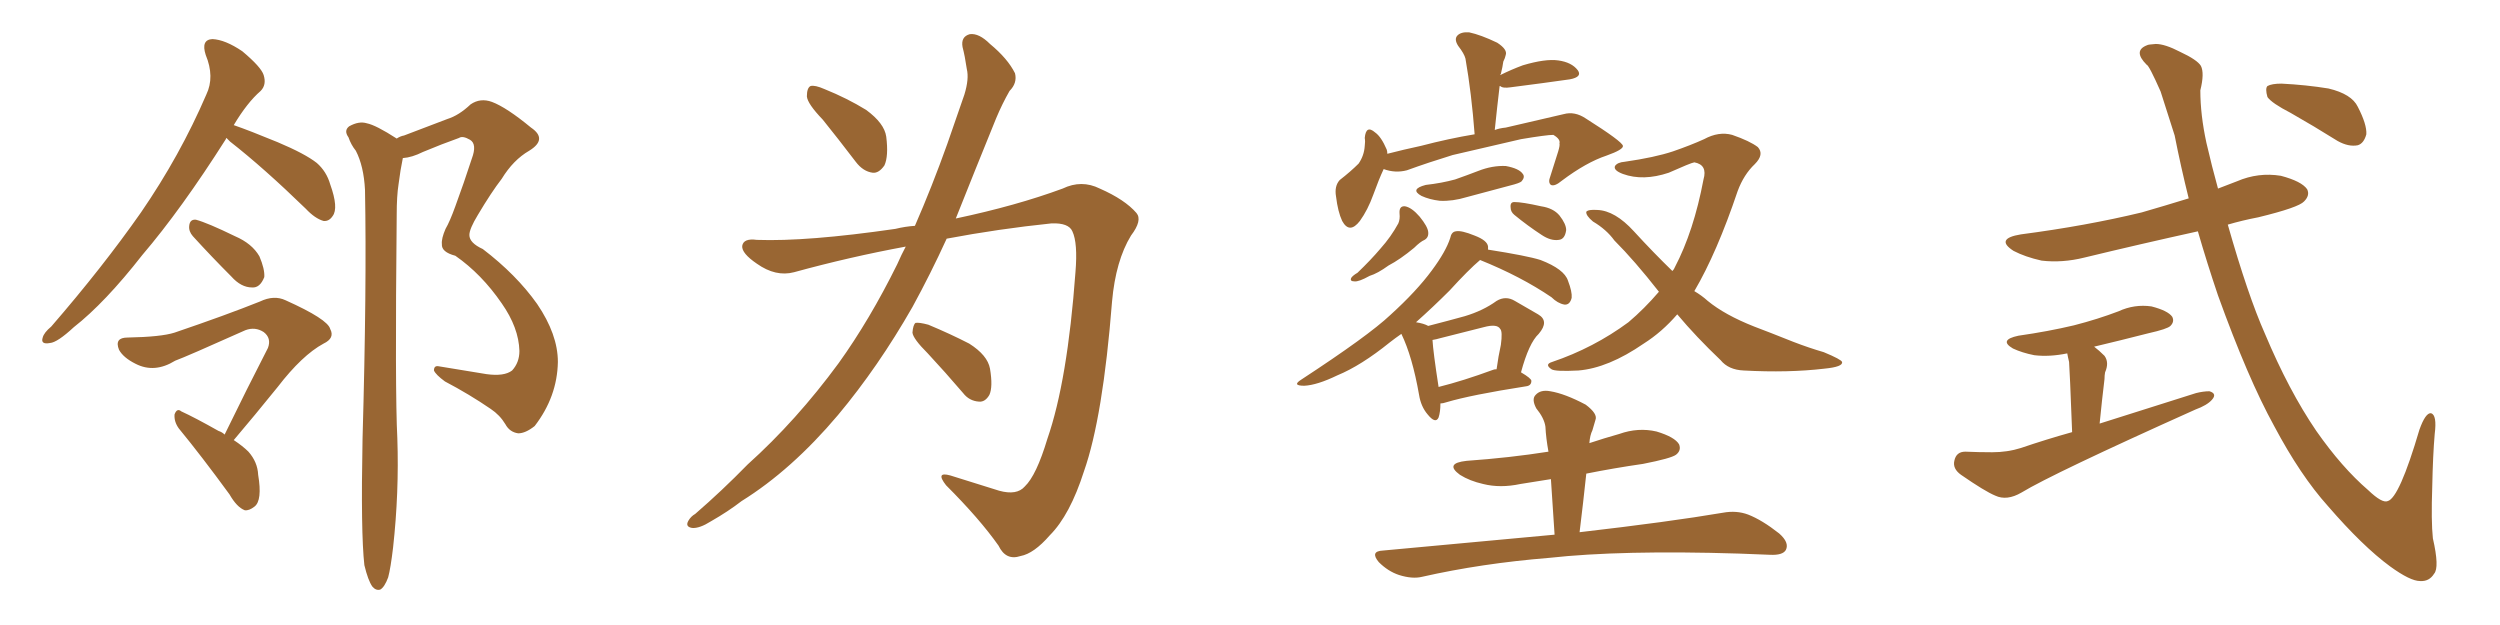 <svg xmlns="http://www.w3.org/2000/svg" xmlns:xlink="http://www.w3.org/1999/xlink" width="600" height="150"><path fill="#996633" padding="10" d="M54.35 33.11L54.35 33.11Q54.20 33.25 54.20 33.40L54.20 33.40Q43.51 50.24 34.13 61.23L34.13 61.23Q25.20 72.66 17.72 78.52L17.72 78.52Q13.77 82.18 12.01 82.32L12.01 82.32Q9.67 82.76 10.25 81.01L10.25 81.01Q10.55 79.83 12.30 78.37L12.30 78.37Q24.61 64.16 33.84 50.98L33.84 50.98Q43.21 37.35 49.51 22.71L49.51 22.71Q51.56 18.46 49.37 13.18L49.37 13.18Q48.19 9.52 50.98 9.38L50.98 9.38Q54.05 9.52 58.15 12.30L58.15 12.30Q62.70 16.11 63.28 18.02L63.28 18.02Q64.01 20.36 62.55 21.83L62.55 21.83Q59.33 24.61 56.10 30.03L56.10 30.03Q59.91 31.35 66.65 34.13L66.65 34.13Q73.24 36.91 76.03 39.11L76.03 39.11Q78.37 41.16 79.25 44.24L79.25 44.24Q81.30 49.95 79.83 51.86L79.83 51.86Q78.96 53.17 77.64 53.03L77.64 53.03Q75.59 52.44 73.39 50.10L73.39 50.10Q63.28 40.28 55.22 33.98L55.22 33.98Q54.49 33.25 54.35 33.11ZM46.29 56.69L46.29 56.69Q45.26 55.52 45.41 54.20L45.41 54.20Q45.56 52.59 47.02 52.73L47.02 52.73Q49.80 53.47 56.40 56.69L56.40 56.69Q60.50 58.45 62.26 61.52L62.26 61.52Q63.57 64.60 63.43 66.50L63.43 66.50Q62.40 69.14 60.50 68.99L60.50 68.99Q57.86 68.99 55.52 66.36L55.52 66.36Q50.83 61.67 46.29 56.69ZM56.10 105.62L56.10 105.62Q58.30 107.08 59.62 108.40L59.62 108.40Q61.82 110.89 61.96 113.96L61.96 113.96Q62.99 120.12 61.08 121.58L61.08 121.58Q59.77 122.61 58.74 122.46L58.74 122.46Q56.84 121.73 55.08 118.65L55.08 118.65Q48.34 109.42 42.92 102.83L42.92 102.83Q41.75 101.22 41.89 99.46L41.89 99.46Q42.48 97.85 43.51 98.73L43.51 98.73Q46.73 100.20 52.44 103.42L52.44 103.42Q53.32 103.71 53.91 104.30L53.91 104.30Q59.33 93.16 64.31 83.50L64.31 83.50Q65.19 81.15 63.28 79.69L63.28 79.69Q61.23 78.37 58.89 79.25L58.89 79.25Q44.82 85.55 42.04 86.57L42.04 86.57Q37.06 89.65 32.52 87.30L32.52 87.30Q29.59 85.84 28.56 83.94L28.56 83.94Q27.39 81.01 30.62 81.01L30.62 81.01Q38.67 80.86 41.89 79.83L41.89 79.83Q54.35 75.59 62.40 72.36L62.40 72.36Q65.77 70.75 68.55 72.07L68.55 72.07Q78.66 76.61 79.25 78.96L79.25 78.96Q80.42 81.15 77.64 82.47L77.64 82.47Q72.51 85.25 66.65 92.87L66.65 92.87Q61.08 99.76 56.10 105.62ZM87.45 135.64L87.45 135.64L87.45 135.64Q86.57 127.88 87.01 105.32L87.01 105.32Q88.04 68.85 87.60 45.56L87.60 45.56Q87.30 39.84 85.40 36.18L85.40 36.18Q84.23 34.72 83.64 32.96L83.64 32.96Q82.47 31.35 83.79 30.32L83.79 30.32Q86.13 29.00 88.04 29.59L88.04 29.59Q90.23 30.03 95.21 33.25L95.21 33.25Q96.09 32.67 96.97 32.52L96.97 32.52Q102.39 30.47 107.37 28.56L107.37 28.56Q110.16 27.69 112.94 25.05L112.94 25.05Q115.28 23.44 118.07 24.46L118.07 24.46Q121.58 25.78 127.44 30.62L127.44 30.62Q131.54 33.40 127.00 36.18L127.00 36.18Q123.19 38.38 120.41 42.92L120.41 42.92Q117.92 46.14 114.70 51.56L114.70 51.56Q112.65 54.93 112.65 56.40L112.65 56.40Q112.65 58.30 115.87 59.77L115.87 59.77Q123.93 65.92 128.91 72.95L128.91 72.95Q133.89 80.27 133.89 86.87L133.89 86.87Q133.74 95.21 128.32 102.25L128.32 102.25Q126.12 104.00 124.37 104.00L124.37 104.00Q122.31 103.71 121.29 101.81L121.29 101.81Q119.97 99.61 117.77 98.14L117.77 98.14Q112.65 94.63 106.79 91.55L106.79 91.55Q104.59 89.94 104.15 88.92L104.15 88.92Q104.15 87.74 105.18 87.89L105.18 87.89Q110.45 88.77 116.75 89.79L116.75 89.79Q121.00 90.38 122.90 88.92L122.90 88.92Q124.66 87.01 124.66 84.23L124.66 84.23Q124.51 78.66 120.41 72.80L120.41 72.80Q115.58 65.77 109.28 61.38L109.28 61.38Q105.91 60.50 106.05 58.59L106.05 58.59Q105.91 57.28 106.93 54.93L106.93 54.93Q107.96 53.17 109.28 49.51L109.28 49.51Q111.33 43.95 113.23 38.09L113.23 38.09Q114.55 34.57 112.79 33.54L112.79 33.54Q111.04 32.52 110.16 33.11L110.16 33.11Q106.05 34.57 101.51 36.47L101.51 36.47Q98.88 37.79 96.68 37.94L96.68 37.94Q96.09 40.72 95.65 44.24L95.65 44.24Q95.21 47.02 95.21 51.56L95.21 51.56Q94.78 94.19 95.36 105.18L95.36 105.18Q95.80 118.21 94.34 131.40L94.34 131.40Q93.75 136.38 93.16 138.57L93.16 138.57Q92.29 140.92 91.26 141.50L91.26 141.50Q90.23 141.80 89.36 140.77L89.36 140.77Q88.33 139.31 87.45 135.64ZM197.46 28.71L197.46 28.71Q193.80 24.90 193.65 23.14L193.65 23.14Q193.65 21.09 194.53 20.65L194.53 20.65Q195.56 20.36 197.90 21.39L197.90 21.39Q203.32 23.58 207.86 26.37L207.86 26.37Q212.26 29.59 212.70 32.81L212.70 32.81Q213.28 37.50 212.26 39.70L212.26 39.70Q210.94 41.60 209.47 41.46L209.47 41.46Q207.13 41.16 205.37 38.82L205.37 38.82Q201.12 33.25 197.46 28.71ZM219.58 54.20L219.58 54.20Q223.68 44.82 227.34 34.57L227.34 34.57Q229.54 28.13 231.45 22.71L231.45 22.71Q232.62 18.90 232.03 16.55L232.03 16.55Q231.59 13.48 231.01 11.28L231.01 11.28Q230.57 8.79 232.76 8.20L232.76 8.20Q234.96 7.91 237.60 10.55L237.60 10.55Q241.85 14.06 243.60 17.58L243.60 17.58Q244.19 19.92 242.29 21.83L242.29 21.83Q240.53 24.90 239.06 28.42L239.06 28.42Q236.72 34.13 234.08 40.72L234.08 40.72Q231.74 46.58 229.39 52.44L229.39 52.44Q243.90 49.37 255.03 45.26L255.03 45.26Q259.57 43.07 263.96 45.26L263.96 45.26Q269.97 47.90 272.75 51.12L272.75 51.12Q274.22 52.88 271.44 56.54L271.44 56.54Q267.77 62.55 266.89 72.36L266.89 72.36Q264.70 100.20 260.16 113.09L260.16 113.09Q256.79 123.63 251.95 128.47L251.95 128.47Q248.14 132.86 244.92 133.45L244.92 133.45Q241.41 134.62 239.65 130.96L239.65 130.96Q235.11 124.51 227.05 116.46L227.05 116.46Q224.41 113.09 228.08 114.11L228.08 114.11Q233.64 115.87 239.79 117.77L239.79 117.77Q244.04 118.95 245.95 116.75L245.95 116.75Q248.73 114.11 251.37 105.32L251.37 105.32Q256.20 91.41 258.11 65.33L258.11 65.33Q258.69 58.30 257.37 55.52L257.37 55.52Q256.49 53.47 252.39 53.61L252.39 53.61Q239.65 54.93 227.20 57.28L227.20 57.28Q223.39 65.63 218.99 73.68L218.99 73.68Q210.79 88.04 201.12 99.61L201.12 99.61Q189.99 112.79 177.98 120.26L177.98 120.26Q174.76 122.75 170.65 125.10L170.65 125.10Q167.87 126.86 166.11 126.71L166.11 126.71Q164.36 126.42 165.23 124.95L165.23 124.95Q165.82 123.93 166.85 123.34L166.85 123.34Q173.29 117.77 179.44 111.47L179.44 111.47Q191.16 100.93 201.27 87.16L201.27 87.16Q208.74 76.76 215.33 63.43L215.33 63.43Q216.36 61.08 217.38 59.18L217.38 59.18Q203.91 61.67 190.58 65.33L190.58 65.33Q186.18 66.50 181.64 63.28L181.64 63.28Q177.98 60.79 178.13 59.03L178.13 59.03Q178.42 57.13 181.64 57.57L181.64 57.57Q193.65 58.01 214.89 54.93L214.89 54.93Q217.24 54.35 219.58 54.20ZM222.66 84.81L222.66 84.81L222.66 84.81Q219.14 81.30 218.99 79.83L218.99 79.83Q219.14 77.93 219.73 77.49L219.73 77.49Q220.61 77.34 222.80 77.93L222.80 77.93Q228.08 80.13 232.62 82.47L232.62 82.47Q237.01 85.25 237.60 88.48L237.60 88.48Q238.33 92.87 237.45 94.78L237.45 94.78Q236.43 96.53 234.96 96.39L234.96 96.39Q232.62 96.24 231.15 94.34L231.15 94.34Q226.76 89.21 222.66 84.81ZM363.43 51.56L363.43 51.56Q362.55 50.83 362.55 49.80L362.55 49.80Q362.40 48.49 363.43 48.49L363.43 48.49Q365.33 48.49 369.87 49.51L369.87 49.51Q372.80 49.95 374.27 51.71L374.27 51.71Q375.88 53.76 375.88 55.22L375.88 55.22Q375.59 57.42 374.12 57.57L374.12 57.57Q372.22 57.86 370.02 56.40L370.02 56.40Q366.65 54.20 363.43 51.56ZM335.89 51.27L335.89 51.27Q335.74 49.37 337.21 49.51L337.21 49.51Q338.82 49.80 340.72 52.00L340.72 52.00Q342.63 54.35 342.77 55.66L342.77 55.66Q342.92 56.98 341.89 57.57L341.89 57.57Q340.87 58.01 339.40 59.47L339.40 59.47Q336.04 62.26 333.25 63.72L333.25 63.72Q330.62 65.63 328.71 66.21L328.71 66.21Q326.07 67.68 325.05 67.53L325.05 67.53Q323.88 67.53 324.32 66.65L324.32 66.65Q324.76 66.06 325.78 65.48L325.78 65.48Q329.00 62.40 331.35 59.62L331.35 59.62Q333.84 56.84 335.60 53.61L335.60 53.61Q336.04 52.59 335.89 51.27ZM342.19 44.38L342.19 44.38Q346.00 43.95 349.22 43.07L349.22 43.07Q352.15 42.04 354.79 41.02L354.79 41.02Q358.15 39.70 361.38 39.84L361.38 39.84Q364.60 40.43 365.48 41.75L365.48 41.75Q366.06 42.48 365.19 43.51L365.19 43.51Q364.75 43.95 362.40 44.53L362.40 44.53Q356.98 46.00 352.00 47.31L352.00 47.31Q348.63 48.34 345.56 48.19L345.56 48.19Q343.07 47.90 341.16 47.02L341.16 47.02Q338.23 45.41 342.19 44.38ZM332.08 40.58L332.08 40.58Q330.91 43.07 329.59 46.73L329.59 46.73Q328.27 50.39 326.37 53.03L326.37 53.03Q323.88 56.25 322.12 53.03L322.12 53.03Q321.09 50.83 320.65 47.17L320.65 47.17Q320.21 44.68 321.53 43.21L321.53 43.21Q324.17 41.16 326.07 39.26L326.07 39.26Q327.39 37.35 327.54 35.01L327.54 35.01Q327.69 33.98 327.54 33.11L327.54 33.11Q327.83 29.88 330.03 31.79L330.03 31.79Q331.49 32.81 332.81 35.89L332.81 35.89Q332.96 36.33 332.96 36.91L332.96 36.91Q336.91 35.89 341.02 35.01L341.02 35.01Q347.75 33.25 353.91 32.23L353.91 32.23Q353.17 22.41 351.71 14.06L351.71 14.06Q351.42 12.89 349.95 10.99L349.95 10.99Q348.93 9.38 349.80 8.50L349.80 8.50Q350.68 7.62 352.59 7.76L352.59 7.76Q355.37 8.35 359.33 10.25L359.33 10.25Q361.82 11.87 361.38 13.18L361.38 13.18Q361.23 13.92 360.79 14.79L360.79 14.79Q360.64 15.97 360.21 17.72L360.21 17.72Q360.06 17.87 360.06 18.02L360.06 18.02Q362.70 16.70 365.48 15.67L365.48 15.67Q370.90 14.06 373.97 14.50L373.97 14.50Q377.20 14.94 378.66 16.85L378.66 16.85Q379.83 18.46 376.76 19.04L376.76 19.04Q370.61 19.92 362.55 20.95L362.55 20.95Q360.64 21.24 360.06 20.65L360.06 20.65Q360.06 20.65 359.91 20.65L359.91 20.65Q359.33 25.49 358.74 31.20L358.74 31.20Q359.91 30.76 361.38 30.62L361.38 30.62Q368.99 28.86 375.29 27.39L375.29 27.39Q377.93 26.66 380.57 28.42L380.57 28.42Q389.36 33.98 389.50 35.01L389.50 35.01Q389.65 35.89 385.55 37.35L385.55 37.35Q380.71 38.96 374.85 43.36L374.85 43.36Q373.10 44.82 372.22 44.38L372.22 44.38Q371.48 43.80 372.07 42.33L372.07 42.33Q373.10 39.11 373.97 36.33L373.97 36.33Q374.41 34.86 374.27 34.42L374.27 34.42Q374.56 33.40 372.80 32.37L372.80 32.37Q371.19 32.37 365.04 33.40L365.04 33.40Q354.93 35.74 348.63 37.21L348.63 37.21Q342.92 38.96 337.65 40.87L337.65 40.87Q334.86 41.60 332.08 40.58ZM345.70 96.83L345.70 96.83Q345.70 98.88 345.26 100.20L345.26 100.20Q344.53 101.81 342.63 99.46L342.63 99.46Q341.02 97.56 340.58 94.78L340.58 94.78Q338.96 85.55 336.33 80.13L336.33 80.13Q334.86 81.15 333.54 82.18L333.54 82.18Q326.66 87.74 320.95 90.09L320.95 90.09Q316.11 92.43 313.04 92.58L313.04 92.58Q309.96 92.58 312.30 91.11L312.30 91.11Q328.42 80.57 333.69 75.59L333.69 75.59Q339.99 69.87 343.65 64.89L343.65 64.89Q347.02 60.35 348.05 57.13L348.05 57.13Q348.34 55.66 349.37 55.52L349.37 55.52Q350.68 55.22 353.91 56.54L353.91 56.54Q356.98 57.71 357.13 59.18L357.13 59.18Q357.13 59.47 357.13 59.91L357.13 59.91Q366.50 61.38 369.73 62.40L369.73 62.40Q375.44 64.60 376.32 67.38L376.32 67.38Q377.34 70.02 377.20 71.48L377.20 71.48Q376.76 73.24 375.44 73.10L375.44 73.10Q373.83 72.80 372.36 71.34L372.36 71.34Q365.04 66.36 355.22 62.40L355.22 62.40Q352.44 64.75 347.90 69.73L347.90 69.73Q343.95 73.68 339.84 77.34L339.84 77.34Q341.75 77.64 342.77 78.22L342.77 78.22Q347.90 76.90 351.56 75.88L351.56 75.88Q355.96 74.56 359.18 72.22L359.18 72.22Q361.38 70.90 363.57 72.22L363.57 72.22Q366.80 74.12 369.14 75.44L369.14 75.44Q371.92 77.05 369.29 80.13L369.29 80.13Q366.94 82.32 365.04 89.36L365.04 89.36Q367.53 90.82 367.53 91.41L367.53 91.41Q367.53 92.58 366.21 92.72L366.21 92.72Q353.03 94.78 347.17 96.53L347.17 96.53Q346.29 96.83 345.70 96.83ZM358.30 88.77L358.30 88.77Q358.59 88.62 359.18 88.62L359.18 88.62Q359.62 85.40 360.21 82.76L360.21 82.76Q360.64 79.54 360.06 78.96L360.06 78.96Q359.33 77.64 356.10 78.52L356.10 78.52Q351.42 79.69 345.70 81.15L345.70 81.15Q344.68 81.45 343.80 81.59L343.80 81.59Q343.95 84.38 345.26 92.87L345.26 92.87Q351.12 91.41 358.30 88.77ZM402.54 75.44L402.54 75.44Q398.88 79.69 394.48 82.47L394.48 82.47Q385.99 88.33 378.81 88.92L378.81 88.92Q373.24 89.21 372.36 88.62L372.36 88.62Q370.61 87.45 372.51 86.87L372.51 86.87Q382.47 83.50 390.82 77.34L390.82 77.34Q394.63 74.12 398.14 70.02L398.14 70.02Q392.29 62.55 387.45 57.71L387.45 57.71Q385.55 55.08 382.32 53.17L382.32 53.17Q380.57 51.71 380.71 50.83L380.71 50.83Q381.15 50.24 383.35 50.39L383.35 50.39Q387.60 50.54 392.14 55.52L392.14 55.52Q396.83 60.64 401.37 65.04L401.37 65.04Q401.81 64.60 401.95 64.16L401.95 64.16Q406.49 55.52 408.84 43.07L408.84 43.07Q409.86 39.55 406.64 38.96L406.64 38.96Q405.76 39.11 400.49 41.46L400.49 41.46Q394.34 43.51 389.50 41.75L389.50 41.75Q387.16 40.87 387.60 39.84L387.60 39.84Q388.18 38.96 389.94 38.82L389.94 38.82Q397.12 37.79 401.51 36.33L401.51 36.33Q405.76 34.86 408.98 33.40L408.98 33.40Q412.50 31.49 415.72 32.37L415.72 32.37Q419.97 33.84 421.88 35.30L421.88 35.30Q423.49 37.06 421.14 39.40L421.14 39.40Q418.51 41.89 417.04 45.85L417.04 45.85Q412.06 60.64 406.64 69.87L406.64 69.87Q408.40 70.90 409.86 72.22L409.86 72.22Q413.96 75.59 421.00 78.37L421.00 78.37Q424.51 79.69 430.37 82.03L430.37 82.03Q434.18 83.50 437.70 84.52L437.70 84.52Q441.94 86.28 442.09 86.87L442.09 86.87Q442.38 88.04 437.84 88.48L437.84 88.48Q429.20 89.50 418.51 88.92L418.51 88.92Q414.84 88.77 412.94 86.43L412.94 86.43Q407.08 80.86 402.54 75.44ZM373.10 128.32L373.10 128.32L373.10 128.32Q372.66 121.29 372.22 114.99L372.22 114.99Q368.41 115.58 364.89 116.16L364.89 116.16Q360.06 117.19 355.96 116.16L355.96 116.16Q352.73 115.43 350.39 113.96L350.39 113.96Q346.58 111.18 352.00 110.60L352.00 110.60Q362.40 109.86 371.63 108.40L371.63 108.40Q371.04 105.18 370.90 102.39L370.90 102.39Q370.61 100.34 368.70 98.00L368.70 98.00Q367.53 95.80 368.55 94.78L368.55 94.78Q369.73 93.46 372.07 93.90L372.07 93.90Q375.59 94.48 380.57 97.12L380.57 97.12Q383.50 99.32 382.91 100.78L382.91 100.78Q382.62 101.81 382.18 103.27L382.18 103.27Q381.59 104.44 381.45 106.35L381.45 106.35Q384.96 105.18 388.62 104.15L388.62 104.15Q393.16 102.54 397.56 103.56L397.56 103.56Q401.95 104.88 402.98 106.64L402.98 106.64Q403.56 108.11 402.25 109.13L402.25 109.13Q401.07 110.01 394.34 111.33L394.34 111.33Q387.30 112.35 380.71 113.67L380.71 113.67Q379.98 120.56 379.10 127.73L379.10 127.73Q400.63 125.24 413.53 123.05L413.53 123.05Q416.75 122.46 419.53 123.49L419.53 123.49Q422.90 124.80 427.00 128.03L427.00 128.03Q429.49 130.22 428.61 131.98L428.61 131.98Q427.88 133.30 424.80 133.15L424.80 133.15Q421.29 133.01 417.33 132.86L417.33 132.86Q389.06 131.98 371.78 133.89L371.78 133.89Q355.52 135.21 341.31 138.43L341.31 138.43Q338.96 139.01 335.74 137.99L335.74 137.99Q333.11 137.11 330.91 134.91L330.91 134.91Q328.71 132.28 331.93 132.13L331.93 132.13Q354.05 130.08 373.10 128.32ZM549.76 27.10L549.76 27.10Q545.21 24.76 544.19 23.29L544.19 23.29Q543.60 21.24 544.19 20.65L544.19 20.65Q545.21 20.07 547.56 20.07L547.56 20.07Q553.42 20.36 558.84 21.24L558.84 21.24Q564.40 22.56 565.87 25.63L565.87 25.63Q568.07 29.88 567.92 32.23L567.92 32.23Q567.33 34.42 565.87 34.86L565.87 34.86Q563.67 35.30 561.04 33.84L561.04 33.84Q555.18 30.18 549.76 27.10ZM527.49 55.52L527.49 55.52Q513.57 58.59 500.24 61.82L500.24 61.82Q494.97 63.13 489.99 62.55L489.99 62.55Q486.04 61.67 483.25 60.21L483.25 60.21Q478.71 57.28 485.01 56.25L485.01 56.25Q500.68 54.20 514.01 50.98L514.01 50.98Q519.58 49.37 525.29 47.61L525.29 47.61Q523.39 39.99 521.92 32.52L521.92 32.52Q520.02 26.51 518.55 21.97L518.55 21.97Q515.77 15.67 515.19 15.53L515.19 15.53Q511.82 12.16 515.33 10.84L515.33 10.84Q515.48 10.69 517.38 10.55L517.38 10.55Q519.58 10.55 523.24 12.45L523.24 12.45Q527.34 14.36 528.22 15.82L528.22 15.82Q529.10 17.58 528.08 21.68L528.08 21.68Q528.08 27.54 529.54 34.28L529.54 34.28Q530.86 39.99 532.32 45.26L532.32 45.26Q534.52 44.38 536.87 43.51L536.87 43.51Q541.99 41.31 547.41 42.19L547.41 42.19Q552.39 43.51 553.71 45.41L553.71 45.41Q554.44 46.88 552.98 48.34L552.98 48.34Q551.66 49.80 541.99 52.15L541.99 52.15Q538.18 52.88 534.67 53.91L534.67 53.91Q539.50 70.90 543.60 80.13L543.60 80.13Q549.32 93.75 555.91 103.42L555.91 103.42Q562.06 112.21 568.36 117.63L568.36 117.63Q571.73 120.85 573.05 120.26L573.05 120.26Q575.83 119.53 580.66 103.13L580.66 103.13Q582.13 99.02 583.45 99.17L583.45 99.17Q584.91 99.61 584.33 104.15L584.33 104.15Q583.89 109.28 583.74 116.75L583.74 116.75Q583.45 125.10 583.89 129.20L583.89 129.20Q585.50 136.23 584.18 137.70L584.18 137.70Q583.01 139.60 580.81 139.45L580.81 139.45Q578.47 139.45 573.63 135.94L573.63 135.94Q567.04 131.10 558.69 121.44L558.69 121.44Q552.10 114.11 545.80 102.25L545.80 102.25Q539.50 90.82 532.32 70.90L532.32 70.90Q529.69 63.13 527.49 55.52ZM497.31 103.71L497.31 103.71L497.31 103.71Q496.73 88.62 496.58 86.87L496.58 86.87Q496.29 85.69 496.14 84.81L496.14 84.81Q491.89 85.69 488.23 85.25L488.23 85.25Q485.30 84.67 483.11 83.64L483.11 83.64Q479.59 81.59 484.42 80.57L484.42 80.57Q491.60 79.54 497.75 78.08L497.75 78.08Q503.47 76.61 508.45 74.71L508.45 74.71Q512.26 72.95 516.36 73.54L516.36 73.54Q520.31 74.56 521.34 76.03L521.34 76.03Q521.92 77.20 520.90 78.22L520.90 78.22Q520.17 78.96 515.63 79.98L515.63 79.98Q508.74 81.74 502.59 83.20L502.59 83.20Q503.76 84.08 505.08 85.40L505.08 85.40Q506.25 87.01 505.22 89.36L505.22 89.36Q505.08 90.09 505.08 90.97L505.08 90.97Q504.49 95.80 503.91 101.66L503.91 101.66Q515.48 98.00 527.05 94.34L527.05 94.34Q528.81 93.90 530.27 93.90L530.27 93.90Q532.18 94.48 530.86 95.95L530.86 95.95Q529.69 97.27 526.90 98.29L526.90 98.29Q492.63 113.67 485.16 118.21L485.16 118.21Q481.64 120.26 478.86 118.95L478.86 118.95Q476.37 117.92 470.65 113.96L470.65 113.96Q468.60 112.50 469.04 110.60L469.04 110.60Q469.48 108.40 471.68 108.40L471.68 108.40Q474.90 108.54 478.13 108.54L478.13 108.54Q481.79 108.54 485.01 107.52L485.01 107.52Q491.02 105.47 497.31 103.71Z"/></svg>